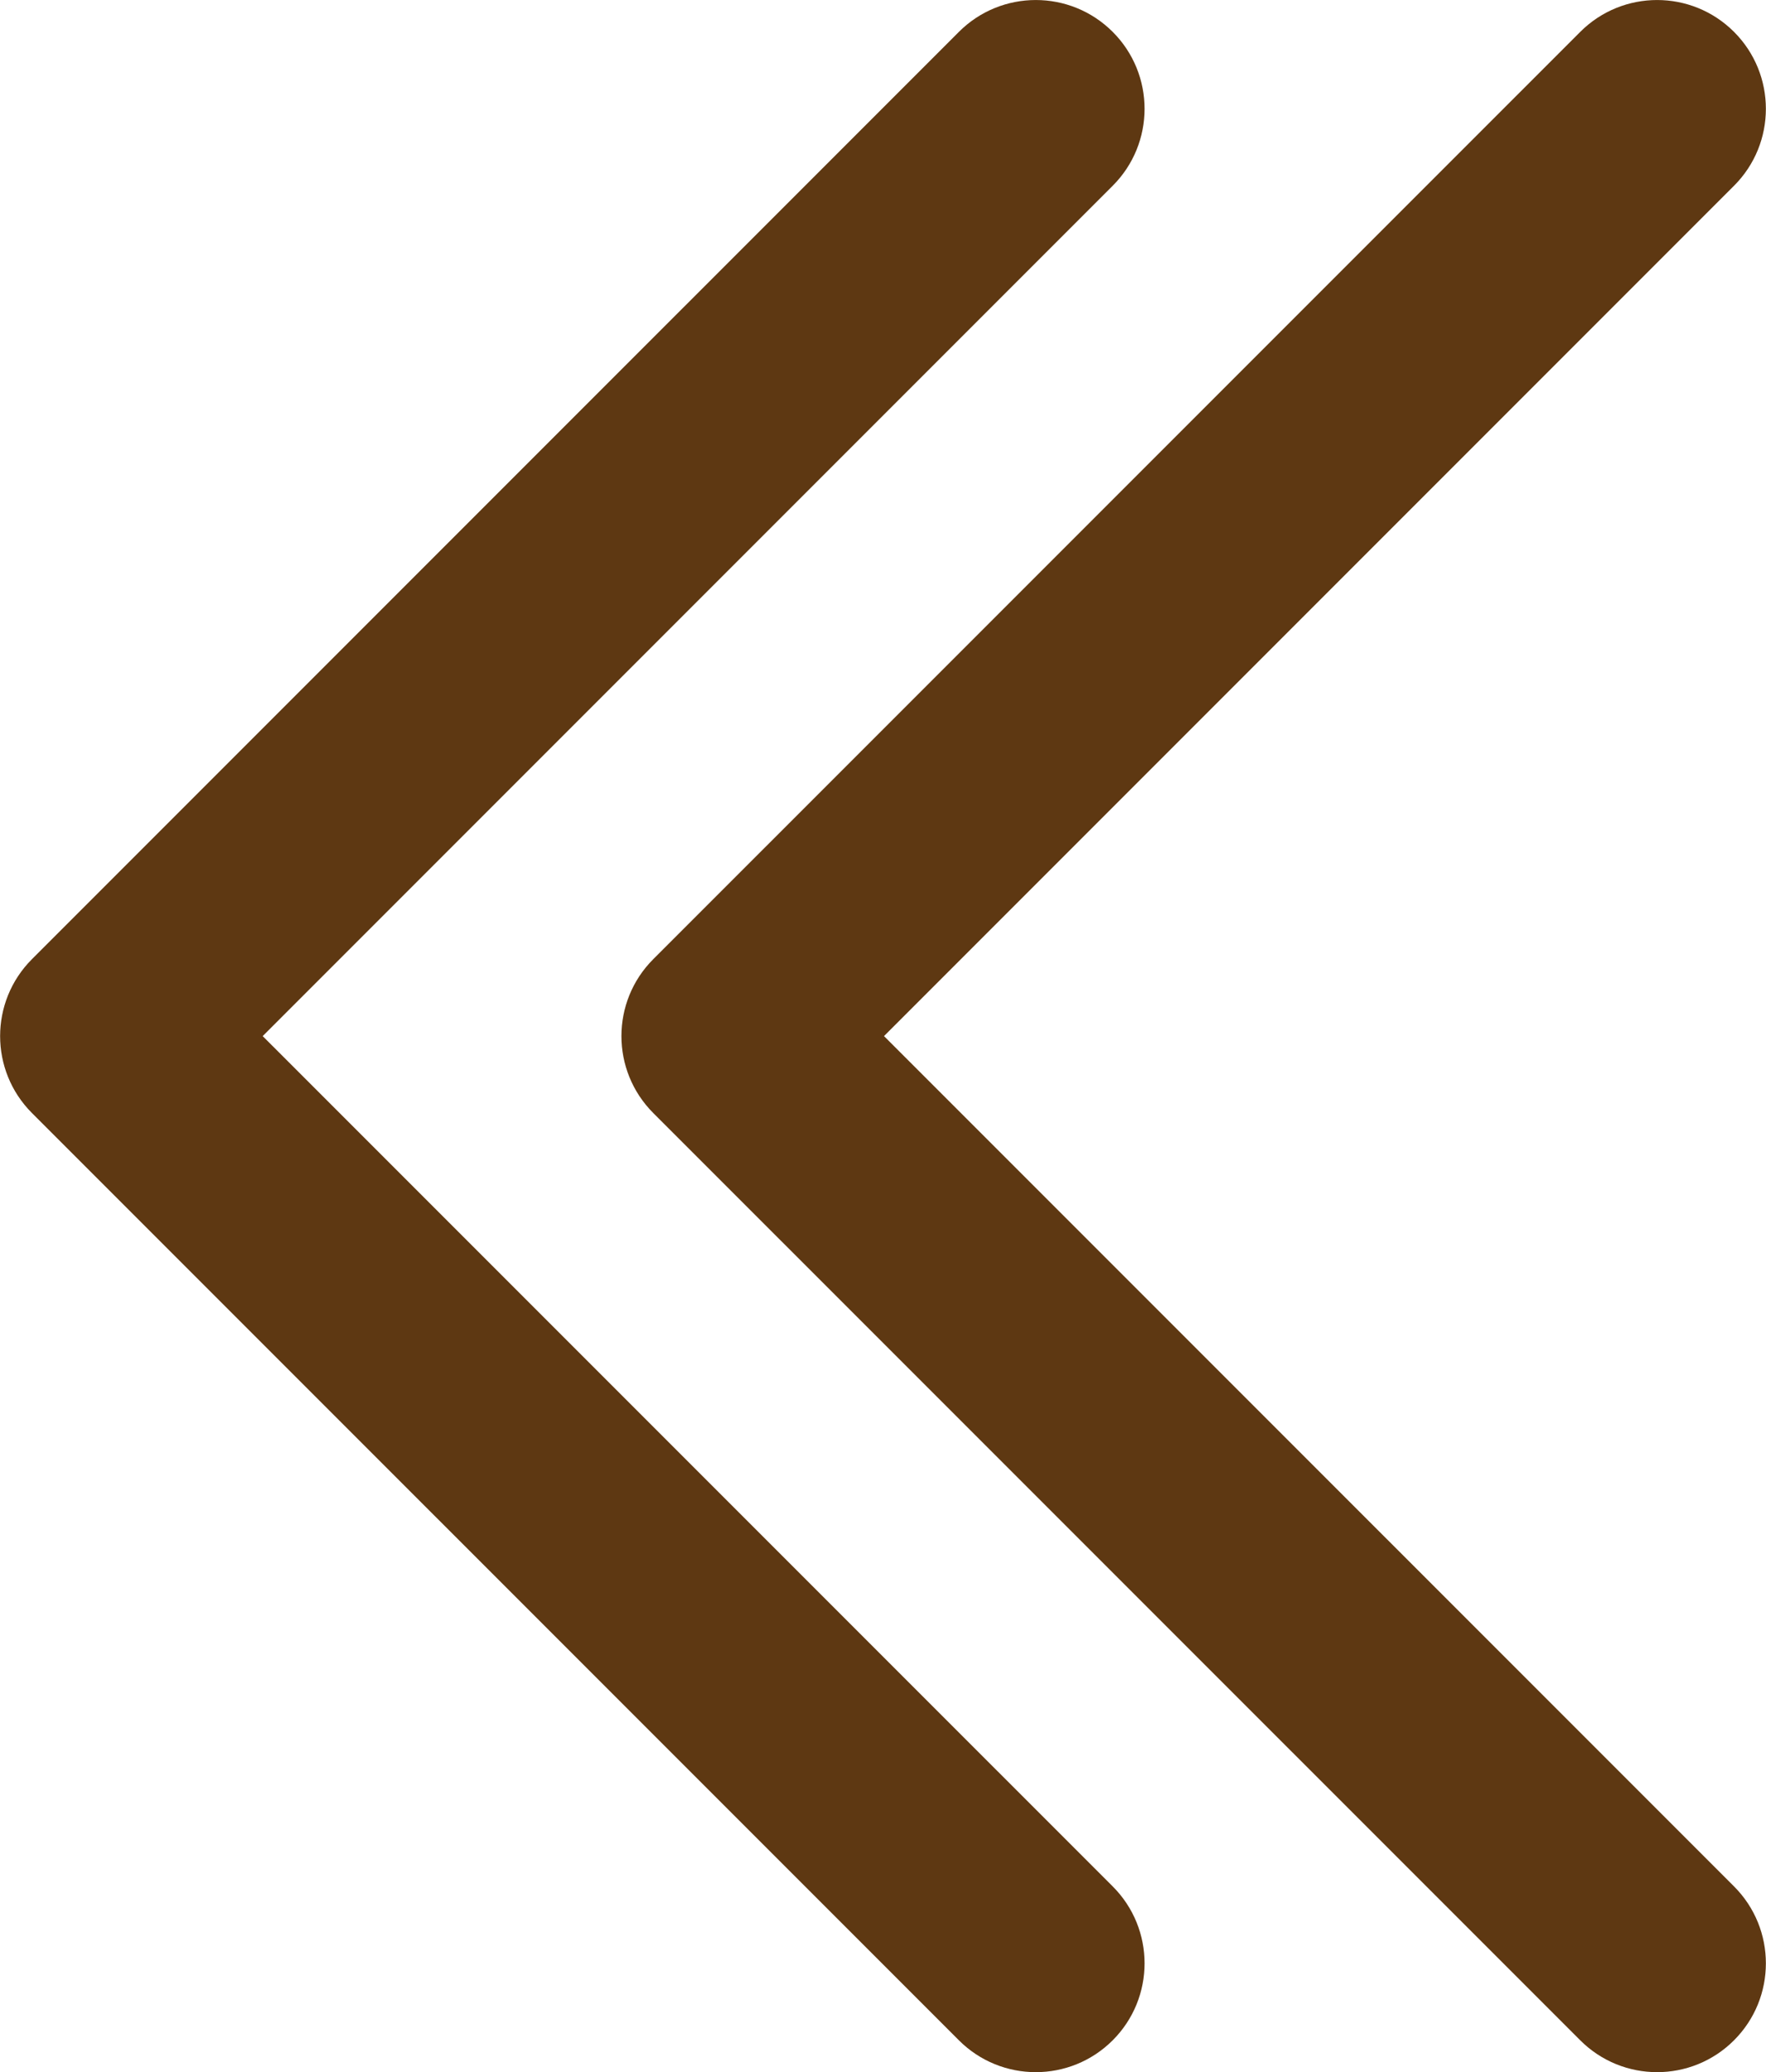 <?xml version="1.0" encoding="UTF-8"?>
<!DOCTYPE svg PUBLIC "-//W3C//DTD SVG 1.1//EN" "http://www.w3.org/Graphics/SVG/1.1/DTD/svg11.dtd">
<!-- Creator: CorelDRAW SE -->
<svg xmlns="http://www.w3.org/2000/svg" xml:space="preserve" width="6.316mm" height="7.408mm" version="1.1" style="shape-rendering:geometricPrecision; text-rendering:geometricPrecision; image-rendering:optimizeQuality; fill-rule:evenodd; clip-rule:evenodd"
viewBox="0 0 631.56 740.83"
 xmlns:xlink="http://www.w3.org/1999/xlink">
 <defs>
  <style type="text/css">
   <![CDATA[
    .fil0 {fill:#5E3812;fill-rule:nonzero}
   ]]>
  </style>
 </defs>
 <g id="Vrstva_x0020_1">
  <path class="fil0" d="M565.15 11.4c15.19,-15.19 39.82,-15.19 55.01,0 15.19,15.19 15.19,39.82 0,55.01l-304.02 304.01 304.02 304c15.19,15.19 15.19,39.82 0,55.01 -15.19,15.2 -39.82,15.2 -55.01,0l-331.53 -331.5c-15.19,-15.19 -15.19,-39.83 0,-55.02l331.53 -331.51zm-222.23 0c15.19,-15.19 39.82,-15.19 55.02,0 15.19,15.19 15.19,39.82 0,55.01l-304.02 304.01 304.02 304c15.19,15.19 15.19,39.82 0,55.01 -15.2,15.2 -39.83,15.2 -55.02,0l-331.52 -331.5c-15.19,-15.19 -15.19,-39.83 0,-55.02l331.52 -331.51z"/>
 </g>
</svg>
